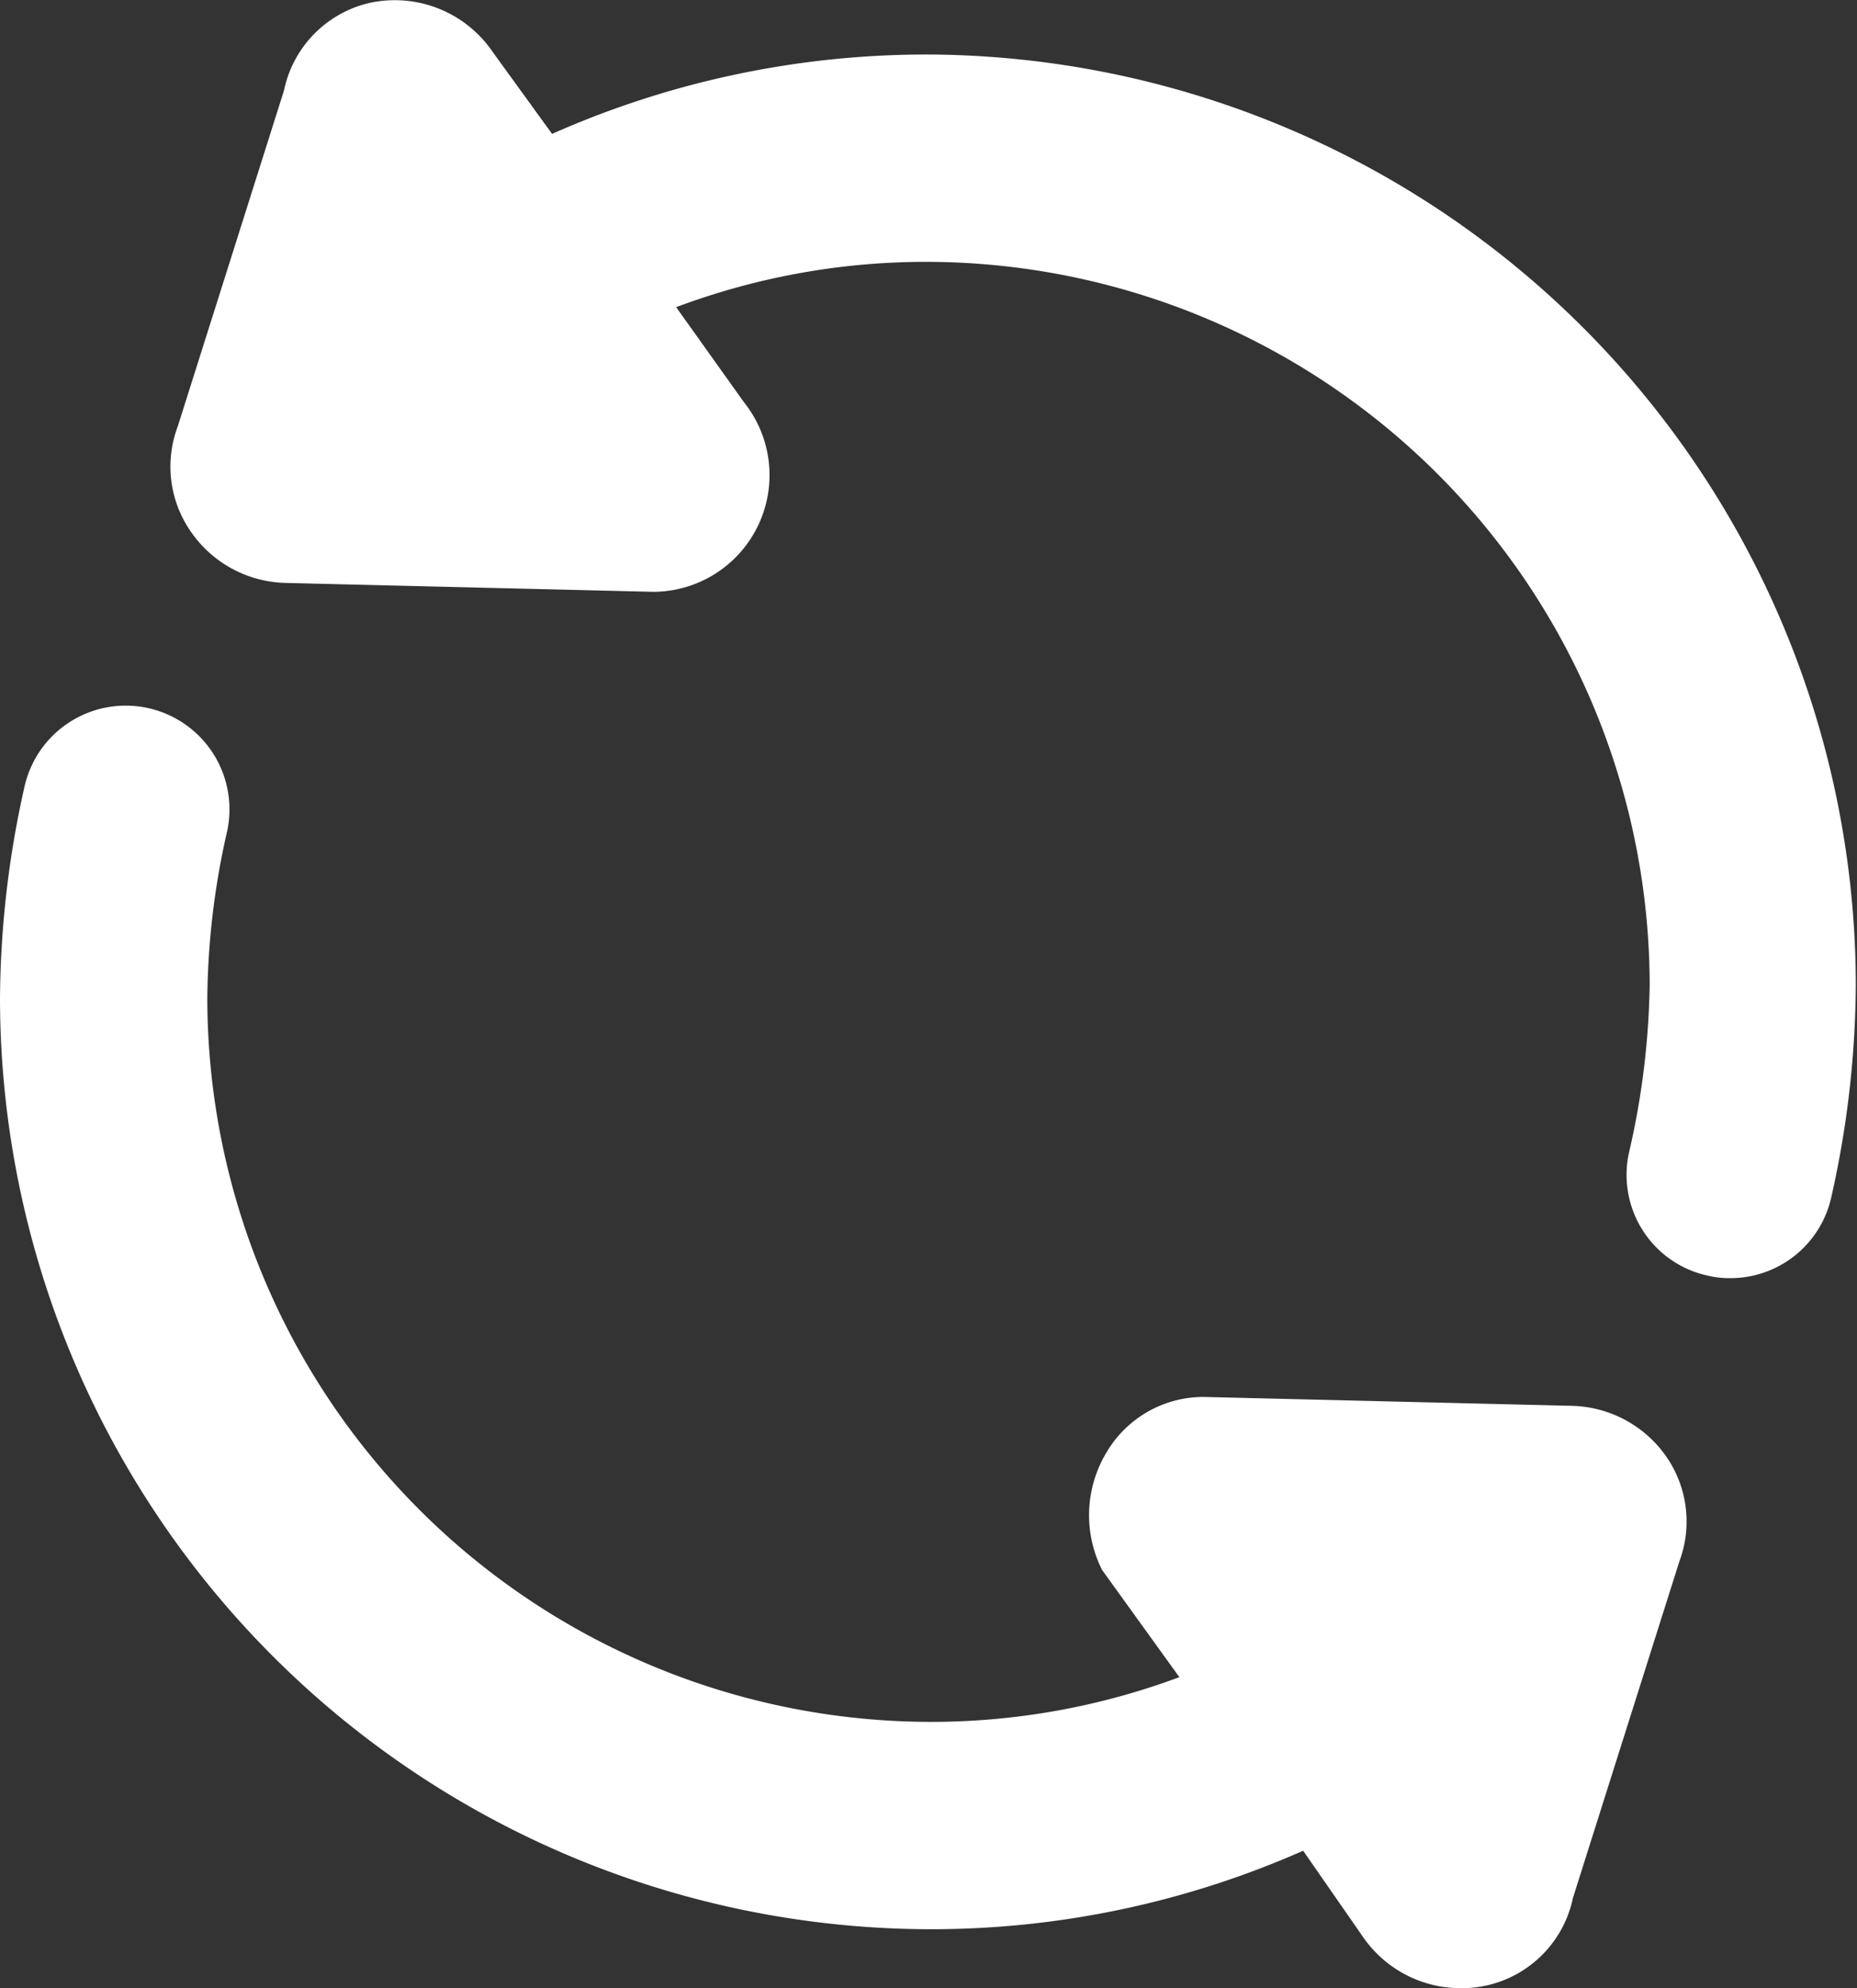 <svg xmlns="http://www.w3.org/2000/svg" viewBox="0 0 62.7 67.12"><rect x="0" y="0" width="62.7" height="67.12" fill="#333333" stroke="none"/><defs><style>.cls-1{fill:#fff;}</style></defs><title>decor_benefit_onlinefit_03</title><g id="Layer_2" data-name="Layer 2"><g id="Layer_1-2" data-name="Layer 1"><path class="cls-1" d="M56.37,49.34a3.85,3.85,0,0,1,.33,3.38L53.11,64.07a3.83,3.83,0,0,1-3.77,3.05A4,4,0,0,1,46,65.36l-2-2.88a31.07,31.07,0,0,1-12.57,2.65A31.46,31.46,0,0,1,0,33.71a33.27,33.27,0,0,1,.82-7.12,3.5,3.5,0,1,1,6.85,1.47A26.11,26.11,0,0,0,7,33.71,24.45,24.45,0,0,0,31.42,58.13a24,24,0,0,0,8.4-1.51L37.21,53a4.11,4.11,0,0,1,.17-4,3.8,3.8,0,0,1,3.25-1.84l12.42.3h0A4,4,0,0,1,56.37,49.34ZM31.28,1.84A31.19,31.19,0,0,0,18.64,4.52l-2-2.76A4,4,0,0,0,12.47.1,3.83,3.83,0,0,0,9.59,3.05L6,14.4a3.84,3.84,0,0,0,.34,3.39,4,4,0,0,0,3.31,1.89h0l12.42.3a3.94,3.94,0,0,0,3.05-6.4l-2.29-3.21a24,24,0,0,1,8.45-1.53A24.45,24.45,0,0,1,55.7,33.26,26.78,26.78,0,0,1,55,38.92a3.48,3.48,0,0,0,2.68,4.15,3.16,3.16,0,0,0,.74.08,3.49,3.49,0,0,0,3.42-2.77,33.27,33.27,0,0,0,.82-7.12A31.46,31.46,0,0,0,31.28,1.84Z"/></g></g></svg>
